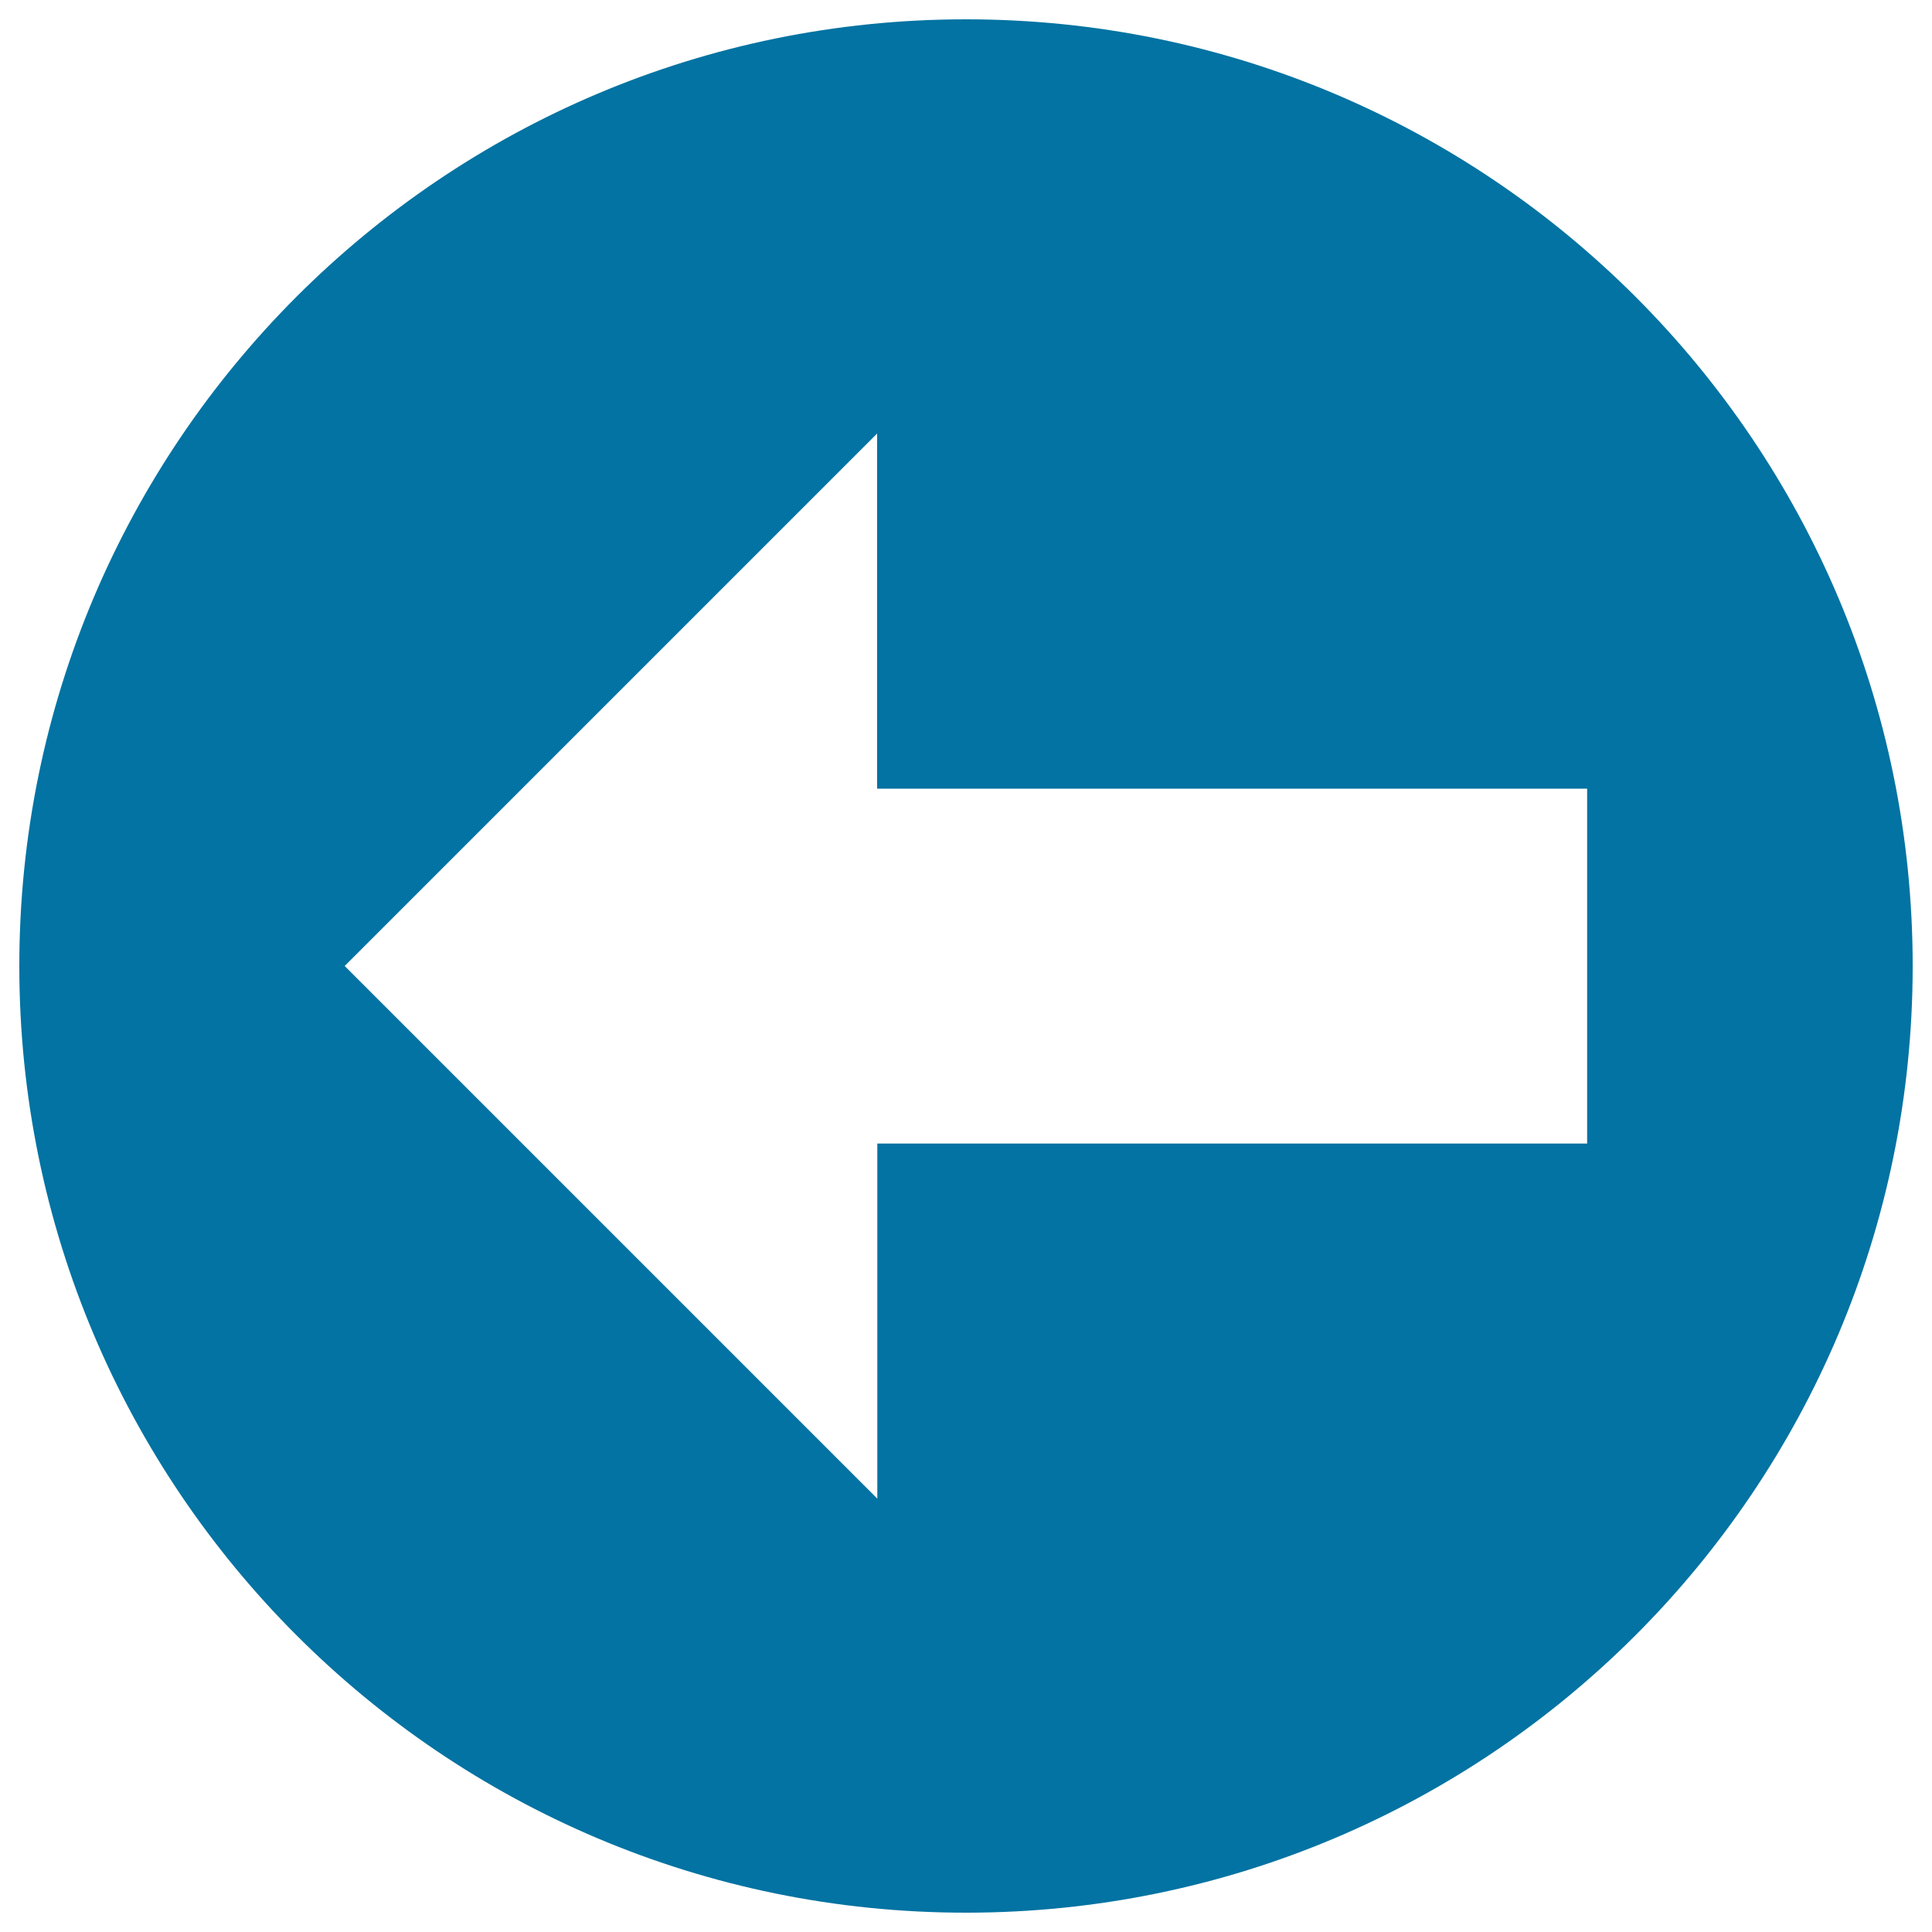 <svg xmlns="http://www.w3.org/2000/svg" viewBox="0 0 1000 1000" style="fill:#0273a2">
<title>Arrow Pointing To Left Inside A Circle SVG icon</title>
<g><path d="M500,10C229.4,10,10,229.4,10,500c0,270.6,219.4,490,490,490s490-219.4,490-490C990,229.4,770.6,10,500,10z M821.6,591.9H454.1v183.8L178.4,500l275.6-275.6v183.8h367.5V591.9z"/></g>
</svg>
